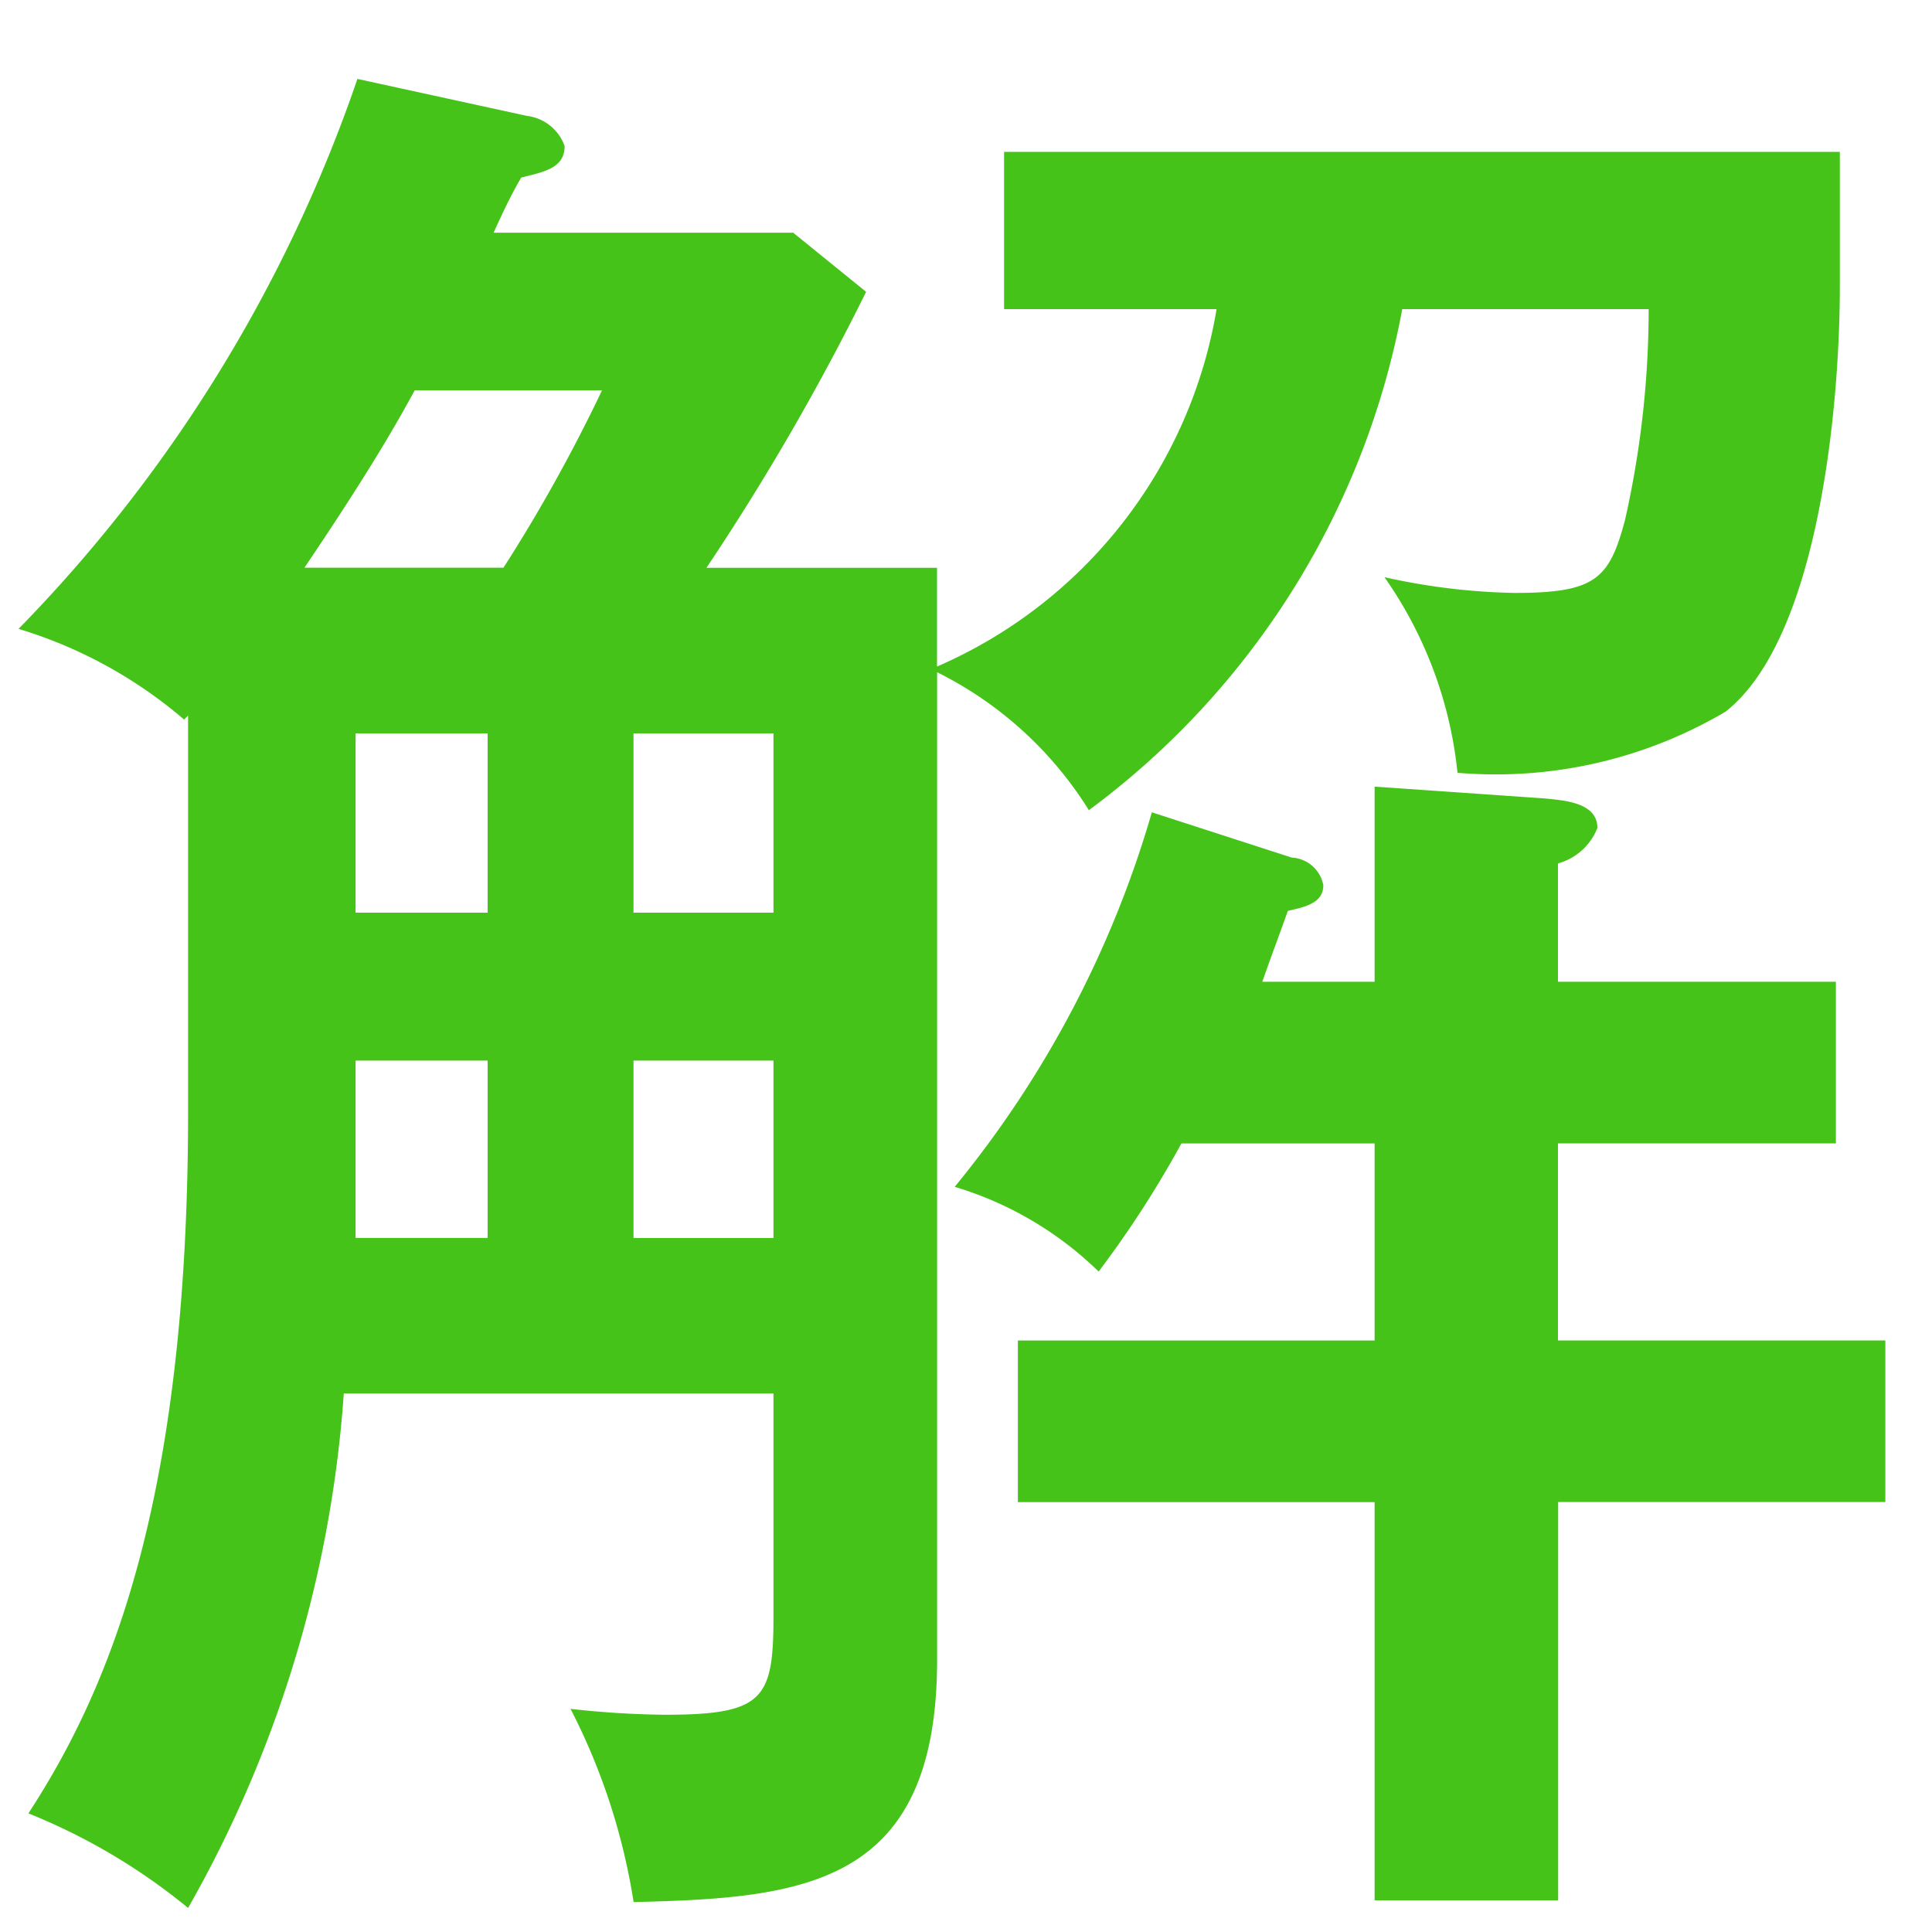 <svg xmlns="http://www.w3.org/2000/svg" width="20" height="20" viewBox="0 0 20 20">
  <defs>
    <style>
      .cls-1 {
        fill: #45c319;
        fill-rule: evenodd;
      }
    </style>
  </defs>
  <path id="謎解き" class="cls-1" d="M7.313,5.878A25.152,25.152,0,0,0,8.966,3.021L8.211,2.409H5.11c0.1-.224.2-0.428,0.286-0.571,0.245-.061.449-0.1,0.449-0.326A0.474,0.474,0,0,0,5.456,1.2L3.7,0.817A15.167,15.167,0,0,1,.192,6.51a4.737,4.737,0,0,1,1.714.939l0.041-.041v4.1c0,4.04-.816,5.979-1.653,7.264a6.3,6.3,0,0,1,1.653.979,12.525,12.525,0,0,0,1.612-5.326H8.007v2.306c0,0.857-.1,1.02-1.122,1.02a9.477,9.477,0,0,1-.979-0.061,6.581,6.581,0,0,1,.653,2c1.755-.041,3.142-0.163,3.142-2.51V6.959a3.89,3.89,0,0,1,1.571,1.428A8.349,8.349,0,0,0,14.516,3.2h2.551a9.932,9.932,0,0,1-.245,2.183c-0.163.612-.306,0.755-1.143,0.755a6.7,6.7,0,0,1-1.347-.163A4.279,4.279,0,0,1,15.088,8a4.682,4.682,0,0,0,2.775-.633c0.959-.755,1.183-3.142,1.183-4.407V1.572H10.394V3.2h2.2A4.916,4.916,0,0,1,9.7,6.9V5.878H7.313ZM5.048,7.592V9.448H3.681V7.592H5.048Zm2.959,0V9.448H6.558V7.592H8.007Zm0,5.224H6.558V10.979H8.007v1.836ZM3.681,10.979H5.048v1.836H3.681V10.979Zm-0.531-5.1C3.743,5,4.049,4.49,4.293,4.041H6.232a16.752,16.752,0,0,1-1.02,1.836H3.151Zm9.917,4.285c0.1-.286.163-0.449,0.265-0.735,0.184-.041.367-0.082,0.367-0.265a0.35,0.35,0,0,0-.326-0.286l-1.449-.469a10.883,10.883,0,0,1-2.041,3.877,3.621,3.621,0,0,1,1.49.877,10.783,10.783,0,0,0,.857-1.326h2v2.04H10.537v1.673h3.693v4.122h1.9V15.549h3.387V13.876H16.128v-2.04h2.877V10.163H16.128V8.938a0.61,0.61,0,0,0,.408-0.367c0-.265-0.347-0.286-0.551-0.306l-1.755-.122v2.02H13.067Z"/>
</svg>
